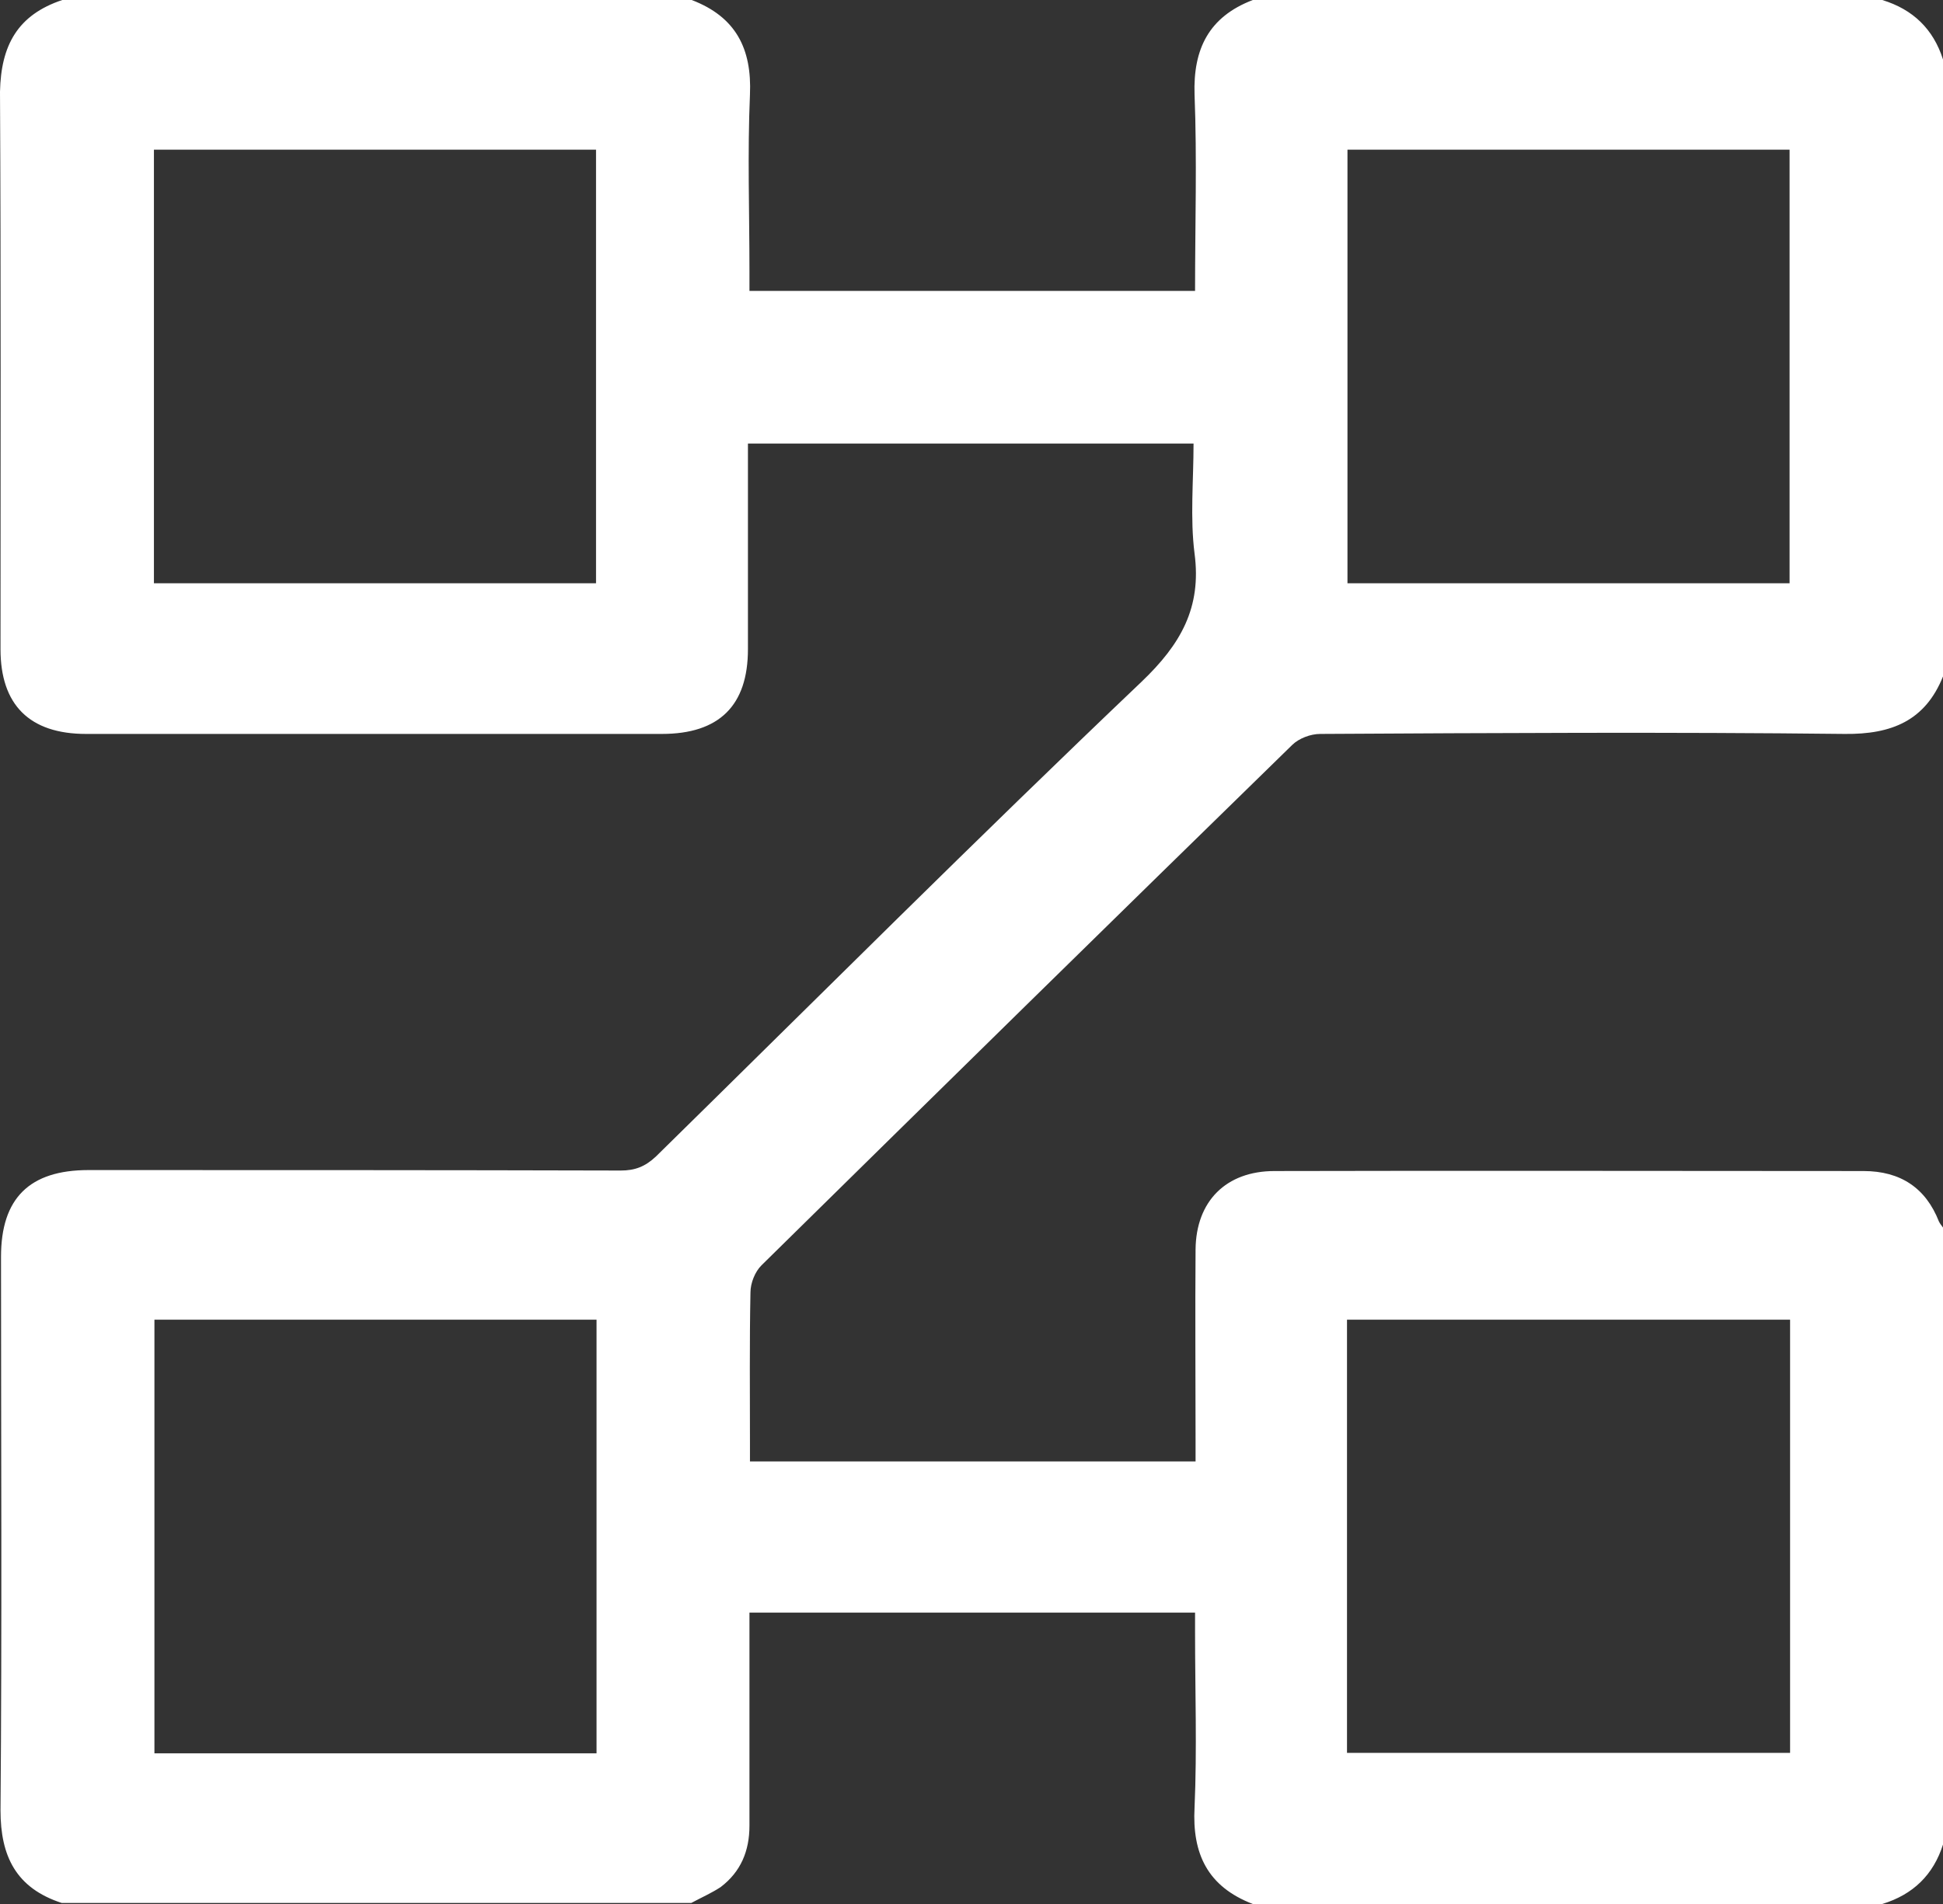 <svg xmlns="http://www.w3.org/2000/svg" width="50" height="49" viewBox="0 0 50 49" fill="none"><rect x="0" y="0" width="50" height="49" fill="#333333" stroke="none"/><path d="M17.787 48.974C12.393 48.974 6.998 48.974 1.59 48.974C0.417 48.592 0.013 47.776 0.013 46.59C0.052 41.845 0.026 37.088 0.026 32.344C0.026 30.839 0.756 30.112 2.28 30.112C6.841 30.112 11.415 30.112 15.976 30.124C16.341 30.124 16.602 30.022 16.875 29.767C21.032 25.686 25.15 21.567 29.372 17.549C30.388 16.58 30.923 15.636 30.74 14.246C30.623 13.328 30.714 12.371 30.714 11.415C26.87 11.415 23.078 11.415 19.247 11.415C19.247 11.631 19.247 11.797 19.247 11.976C19.247 13.557 19.247 15.126 19.247 16.707C19.247 18.161 18.504 18.888 17.032 18.888C12.093 18.888 7.154 18.888 2.215 18.888C0.756 18.888 0.013 18.136 0.013 16.707C0.013 11.925 0.026 7.142 0 2.359C0.026 1.161 0.456 0.383 1.603 0C6.998 0 12.393 0 17.8 0C18.934 0.434 19.351 1.25 19.299 2.436C19.234 3.941 19.286 5.459 19.286 6.976C19.286 7.142 19.286 7.321 19.286 7.486C23.143 7.486 26.922 7.486 30.753 7.486C30.753 5.777 30.805 4.094 30.74 2.436C30.701 1.263 31.105 0.434 32.239 0C37.634 0 43.028 0 48.436 0C49.231 0.242 49.752 0.752 50 1.53C50 6.823 50 12.116 50 17.409C49.544 18.544 48.684 18.901 47.472 18.888C42.976 18.837 38.468 18.863 33.972 18.888C33.724 18.888 33.425 19.003 33.255 19.169C28.694 23.62 24.146 28.084 19.599 32.56C19.429 32.726 19.312 33.02 19.312 33.262C19.286 34.55 19.299 35.838 19.299 37.139C19.299 37.292 19.299 37.445 19.299 37.611C23.143 37.611 26.922 37.611 30.766 37.611C30.766 37.407 30.766 37.241 30.766 37.075C30.766 35.43 30.753 33.797 30.766 32.152C30.779 30.915 31.548 30.137 32.799 30.137C37.855 30.124 42.911 30.137 47.954 30.137C48.905 30.137 49.557 30.571 49.896 31.438C49.922 31.489 49.961 31.54 50 31.591C50 36.884 50 42.177 50 47.47C49.752 48.248 49.231 48.758 48.436 49C43.041 49 37.647 49 32.239 49C31.079 48.554 30.675 47.712 30.74 46.513C30.805 45.021 30.753 43.516 30.753 42.024C30.753 41.858 30.753 41.679 30.753 41.501C26.896 41.501 23.117 41.501 19.286 41.501C19.286 41.718 19.286 41.896 19.286 42.062C19.286 43.707 19.286 45.34 19.286 46.985C19.286 47.635 19.064 48.171 18.543 48.566C18.309 48.719 18.048 48.834 17.787 48.974ZM15.338 15.011C15.338 11.262 15.338 7.55 15.338 3.852C11.532 3.852 7.753 3.852 3.961 3.852C3.961 7.588 3.961 11.287 3.961 15.011C7.766 15.011 11.546 15.011 15.338 15.011ZM46.052 15.011C46.052 11.249 46.052 7.55 46.052 3.852C42.246 3.852 38.468 3.852 34.675 3.852C34.675 7.576 34.675 11.287 34.675 15.011C38.481 15.011 42.246 15.011 46.052 15.011ZM3.974 33.963C3.974 37.726 3.974 41.424 3.974 45.123C7.78 45.123 11.559 45.123 15.351 45.123C15.351 41.399 15.351 37.687 15.351 33.963C11.546 33.963 7.766 33.963 3.974 33.963ZM46.065 33.963C42.246 33.963 38.468 33.963 34.663 33.963C34.663 37.7 34.663 41.399 34.663 45.11C38.481 45.11 42.26 45.11 46.065 45.11C46.065 41.386 46.065 37.7 46.065 33.963Z" fill="white"></path></svg>